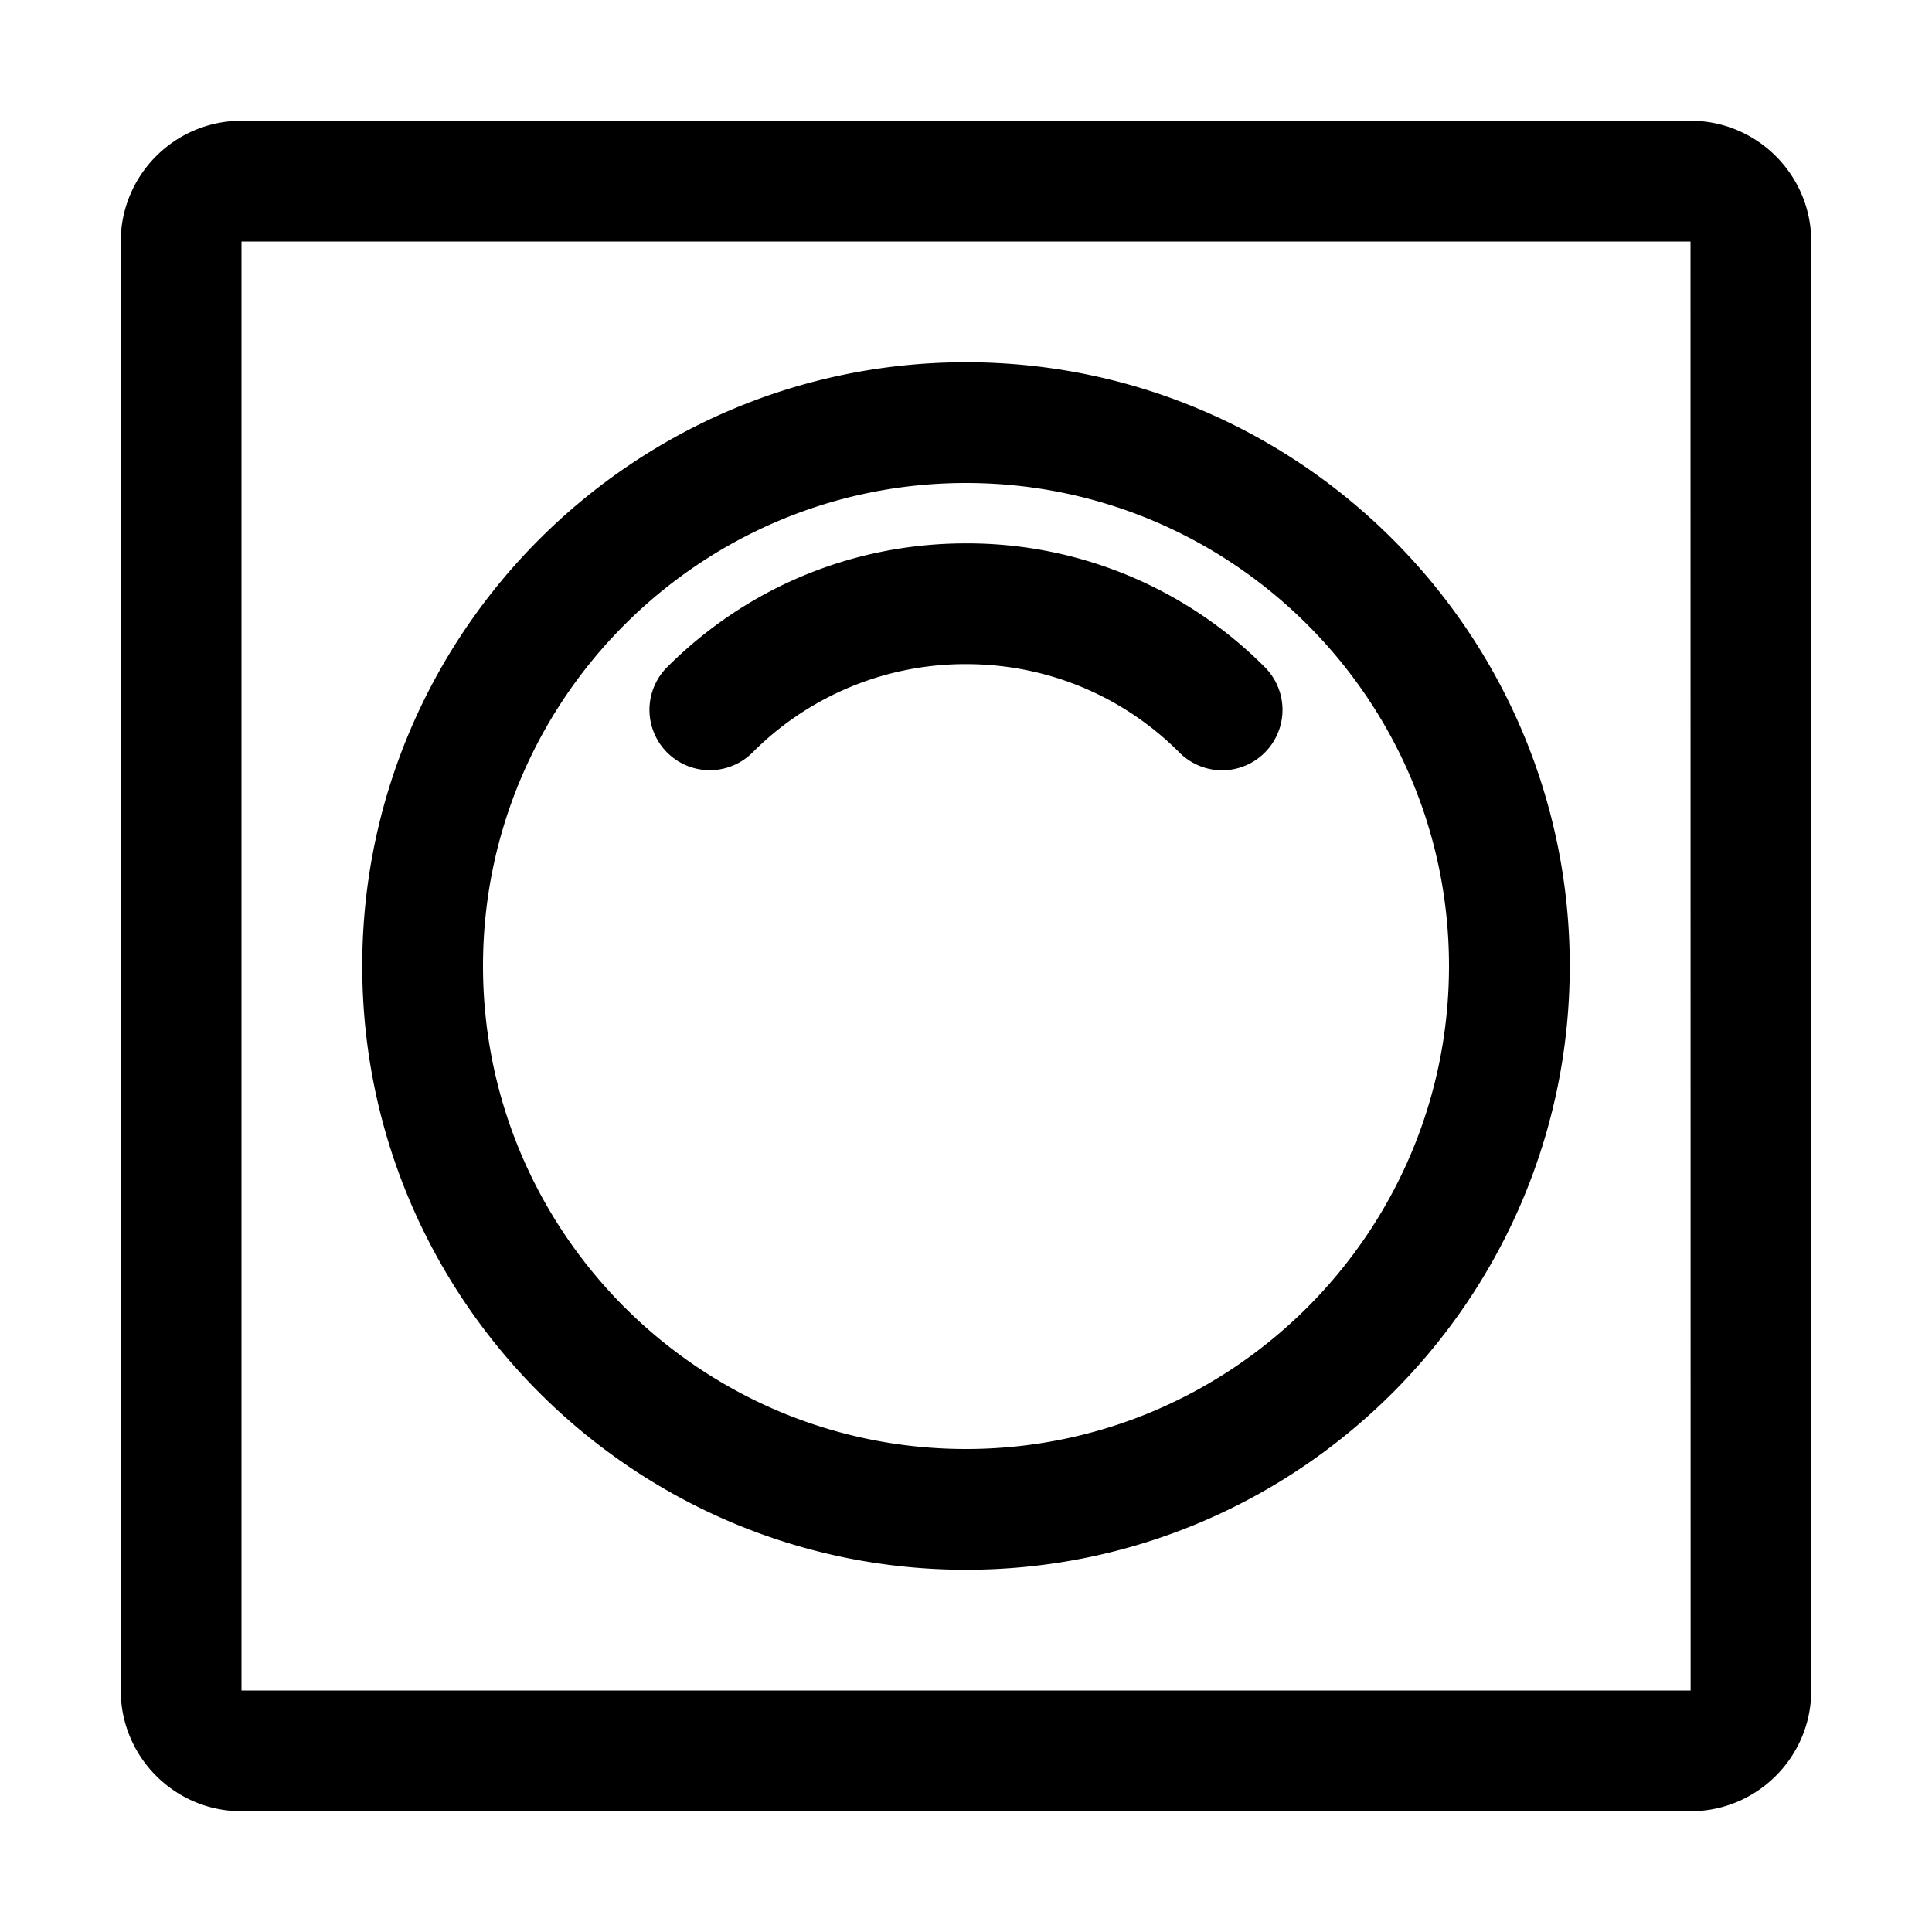 <svg xmlns="http://www.w3.org/2000/svg" viewBox="0 0 1024 1024" version="1.1"><path d="M896 64H128c-35.296 0-64 28.704-64 64v768c0 35.296 28.704 64 64 64h768c35.296 0 64-28.704 64-64V128c0-35.296-28.704-64-64-64zM128 896V128h768l0.064 768H128zM512 192C335.552 192 192 335.552 192 512s143.552 320 320 320 320-143.552 320-320S688.448 192 512 192z m0 576c-141.152 0-256-114.848-256-256s114.848-256 256-256 256 114.848 256 256-114.848 256-256 256zM512 288c-59.84 0-116.064 23.296-158.4 65.6a31.968 31.968 0 1 0 45.248 45.248A159.072 159.072 0 0 1 512 352c42.752 0 82.944 16.64 113.12 46.848a31.904 31.904 0 0 0 45.248 0.032 32 32 0 0 0 0-45.28A222.304 222.304 0 0 0 512 288z" p-id="2854"></path></svg>